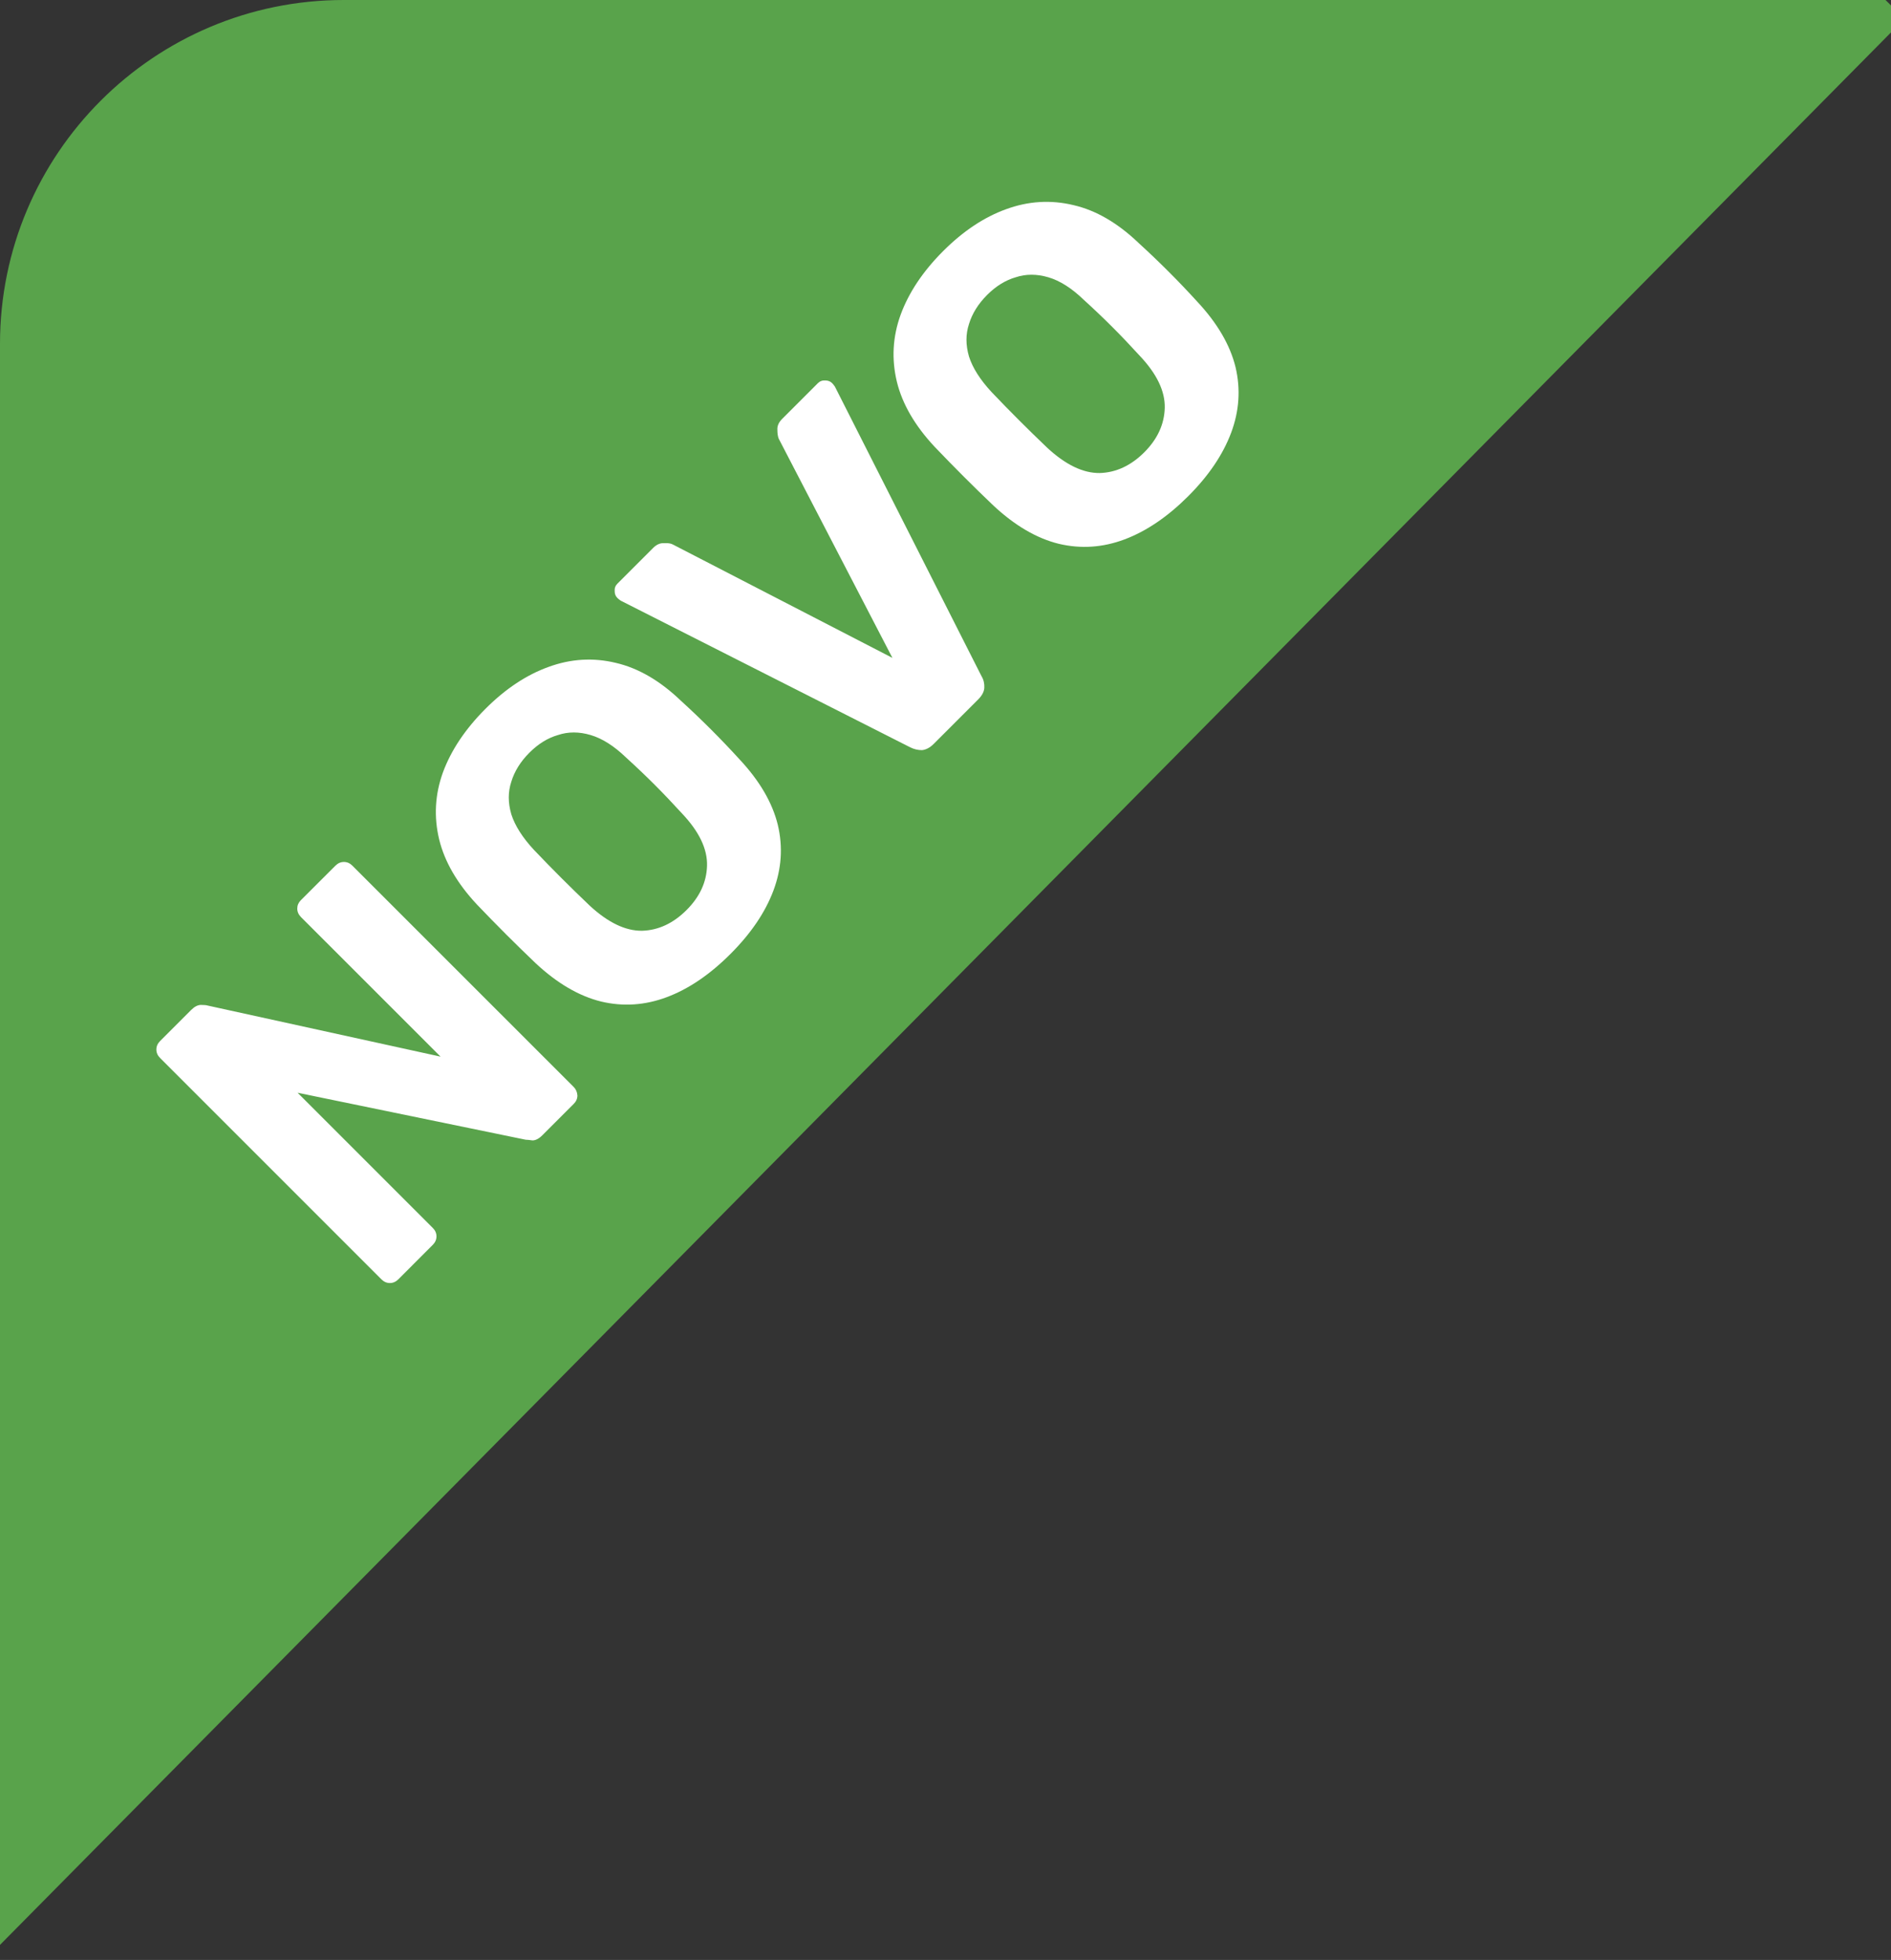 <svg width="55" height="57" viewBox="0 0 55 57" fill="none" xmlns="http://www.w3.org/2000/svg">
    <rect x="0" y="0" width="55" height="57" fill="#333333" stroke="none"/>
    <g clip-path="url(#clip0_26818_201928)">
        <rect x="-33.211" y="24.078" width="79.033" height="46.456" transform="rotate(-45.321 -33.211 24.078)" fill="#59A34B"/>
        <path d="M11.587 37.205C11.514 37.277 11.432 37.314 11.339 37.314C11.247 37.314 11.164 37.277 11.092 37.205L4.657 30.77C4.584 30.697 4.548 30.615 4.548 30.523C4.548 30.43 4.584 30.348 4.657 30.275L5.558 29.374C5.657 29.275 5.753 29.226 5.845 29.226C5.937 29.226 6.003 29.232 6.043 29.245L12.814 30.73L8.755 26.672C8.683 26.599 8.646 26.517 8.646 26.424C8.646 26.332 8.68 26.253 8.745 26.186L9.755 25.177C9.828 25.104 9.91 25.068 10.003 25.068C10.095 25.068 10.178 25.104 10.25 25.177L16.685 31.611C16.751 31.677 16.787 31.76 16.794 31.859C16.794 31.951 16.758 32.034 16.685 32.106L15.774 33.017C15.675 33.116 15.579 33.166 15.487 33.166C15.395 33.153 15.329 33.146 15.289 33.146L8.656 31.78L12.586 35.71C12.659 35.782 12.695 35.865 12.695 35.957C12.695 36.05 12.659 36.132 12.586 36.205L11.587 37.205ZM21.247 27.742C20.647 28.342 20.03 28.762 19.396 28.999C18.763 29.237 18.126 29.28 17.486 29.128C16.839 28.969 16.202 28.596 15.575 28.009C15.285 27.732 15.001 27.455 14.724 27.178C14.44 26.894 14.156 26.603 13.872 26.306C13.298 25.693 12.932 25.062 12.774 24.416C12.615 23.756 12.651 23.106 12.882 22.465C13.12 21.819 13.533 21.202 14.12 20.614C14.701 20.033 15.311 19.628 15.951 19.397C16.598 19.159 17.251 19.119 17.911 19.278C18.565 19.43 19.195 19.796 19.802 20.377C20.106 20.654 20.399 20.934 20.683 21.218C20.96 21.495 21.234 21.782 21.505 22.079C22.092 22.706 22.465 23.343 22.623 23.99C22.775 24.63 22.732 25.267 22.495 25.901C22.257 26.534 21.841 27.148 21.247 27.742ZM19.97 26.465C20.353 26.082 20.551 25.653 20.564 25.178C20.578 24.689 20.333 24.181 19.832 23.653C19.555 23.35 19.291 23.073 19.04 22.822C18.782 22.564 18.505 22.3 18.208 22.03C17.858 21.693 17.515 21.476 17.179 21.377C16.842 21.277 16.525 21.277 16.228 21.377C15.931 21.462 15.654 21.634 15.397 21.891C15.139 22.149 14.965 22.429 14.872 22.733C14.773 23.03 14.773 23.346 14.872 23.683C14.978 24.013 15.196 24.356 15.526 24.713C15.803 25.003 16.07 25.277 16.327 25.534C16.578 25.785 16.852 26.052 17.149 26.336C17.684 26.831 18.192 27.075 18.674 27.069C19.149 27.055 19.581 26.854 19.97 26.465ZM27.154 21.638C27.048 21.743 26.936 21.803 26.817 21.816C26.698 21.816 26.586 21.789 26.48 21.737L18.056 17.47C18.017 17.444 17.983 17.417 17.957 17.391C17.904 17.338 17.878 17.272 17.878 17.193C17.871 17.107 17.898 17.034 17.957 16.975L18.997 15.935C19.096 15.836 19.201 15.79 19.313 15.797C19.425 15.79 19.511 15.803 19.571 15.836L25.956 19.133L22.649 12.758C22.623 12.692 22.61 12.606 22.61 12.5C22.603 12.388 22.649 12.283 22.748 12.184L23.788 11.144C23.847 11.085 23.92 11.058 24.006 11.065C24.085 11.065 24.151 11.091 24.204 11.144C24.23 11.171 24.256 11.204 24.283 11.243L28.549 19.668C28.609 19.767 28.635 19.879 28.629 20.004C28.622 20.116 28.563 20.229 28.451 20.341L27.154 21.638ZM34.56 14.43C33.959 15.03 33.342 15.449 32.708 15.687C32.075 15.925 31.438 15.967 30.798 15.816C30.151 15.657 29.514 15.284 28.887 14.697C28.597 14.42 28.313 14.143 28.036 13.866C27.752 13.582 27.468 13.291 27.184 12.994C26.61 12.38 26.244 11.75 26.086 11.104C25.927 10.444 25.963 9.793 26.195 9.153C26.432 8.507 26.845 7.889 27.432 7.302C28.013 6.721 28.623 6.315 29.263 6.084C29.91 5.847 30.564 5.807 31.224 5.966C31.877 6.117 32.507 6.484 33.114 7.064C33.418 7.342 33.712 7.622 33.995 7.906C34.273 8.183 34.546 8.47 34.817 8.767C35.404 9.394 35.777 10.031 35.936 10.678C36.087 11.318 36.044 11.955 35.807 12.588C35.569 13.222 35.154 13.836 34.56 14.43ZM33.283 13.153C33.665 12.77 33.863 12.341 33.877 11.866C33.89 11.377 33.645 10.869 33.144 10.341C32.867 10.038 32.603 9.76 32.352 9.51C32.095 9.252 31.817 8.988 31.52 8.718C31.171 8.381 30.828 8.163 30.491 8.064C30.154 7.965 29.837 7.965 29.541 8.064C29.244 8.15 28.966 8.322 28.709 8.579C28.452 8.837 28.277 9.117 28.184 9.421C28.085 9.718 28.085 10.034 28.184 10.371C28.29 10.701 28.508 11.044 28.838 11.4C29.115 11.691 29.382 11.965 29.64 12.222C29.89 12.473 30.164 12.74 30.461 13.024C30.996 13.519 31.504 13.763 31.986 13.757C32.461 13.743 32.893 13.542 33.283 13.153Z" fill="white"/>
    </g>
    <defs>
        <clipPath id="clip0_26818_201928">
            <path d="M0 10C0 4.477 4.477 0 10 0H55V57H0V10Z" fill="white"/>
        </clipPath>
    </defs>
</svg>
